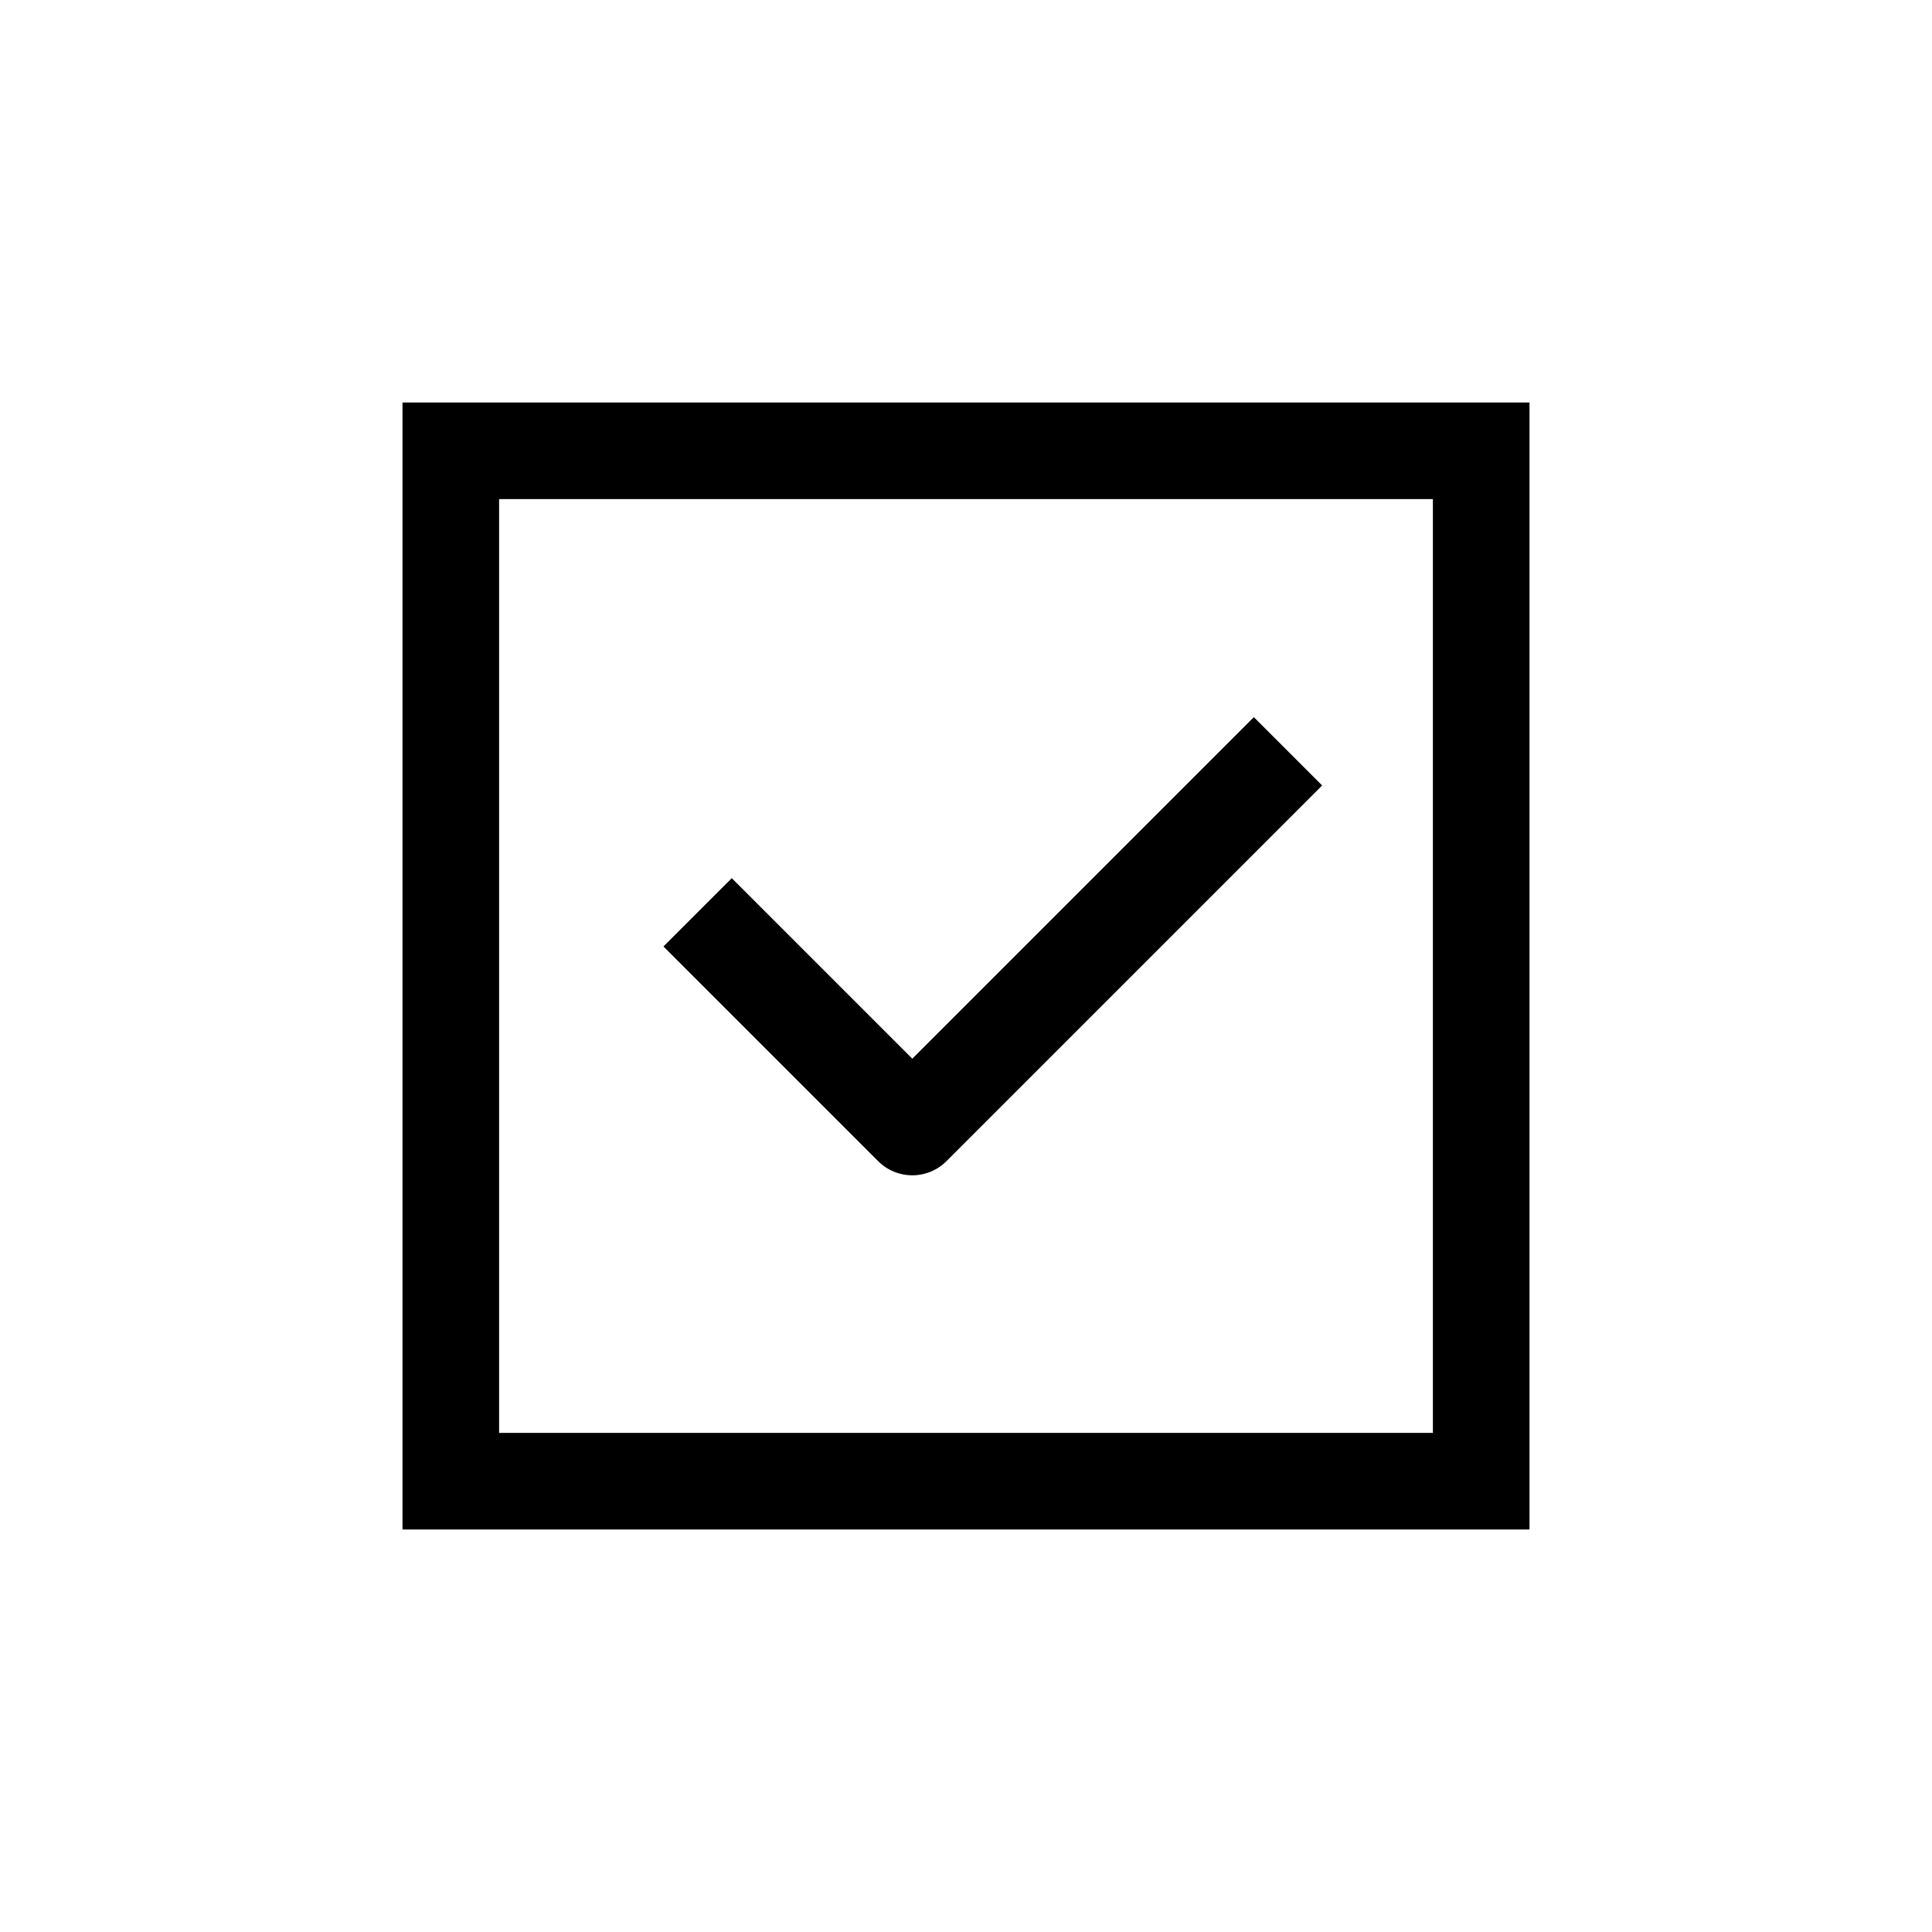 <svg width="24" height="24" viewBox="0 0 24 24" fill="none" xmlns="http://www.w3.org/2000/svg">
<path d="M8.666 11.333L11.333 14L16 9.333" stroke="black" stroke-width="1.2" stroke-linejoin="round"/>
<rect x="5.6" y="5.6" width="12.8" height="12.8" stroke="black" stroke-width="1.2"/>
</svg>
